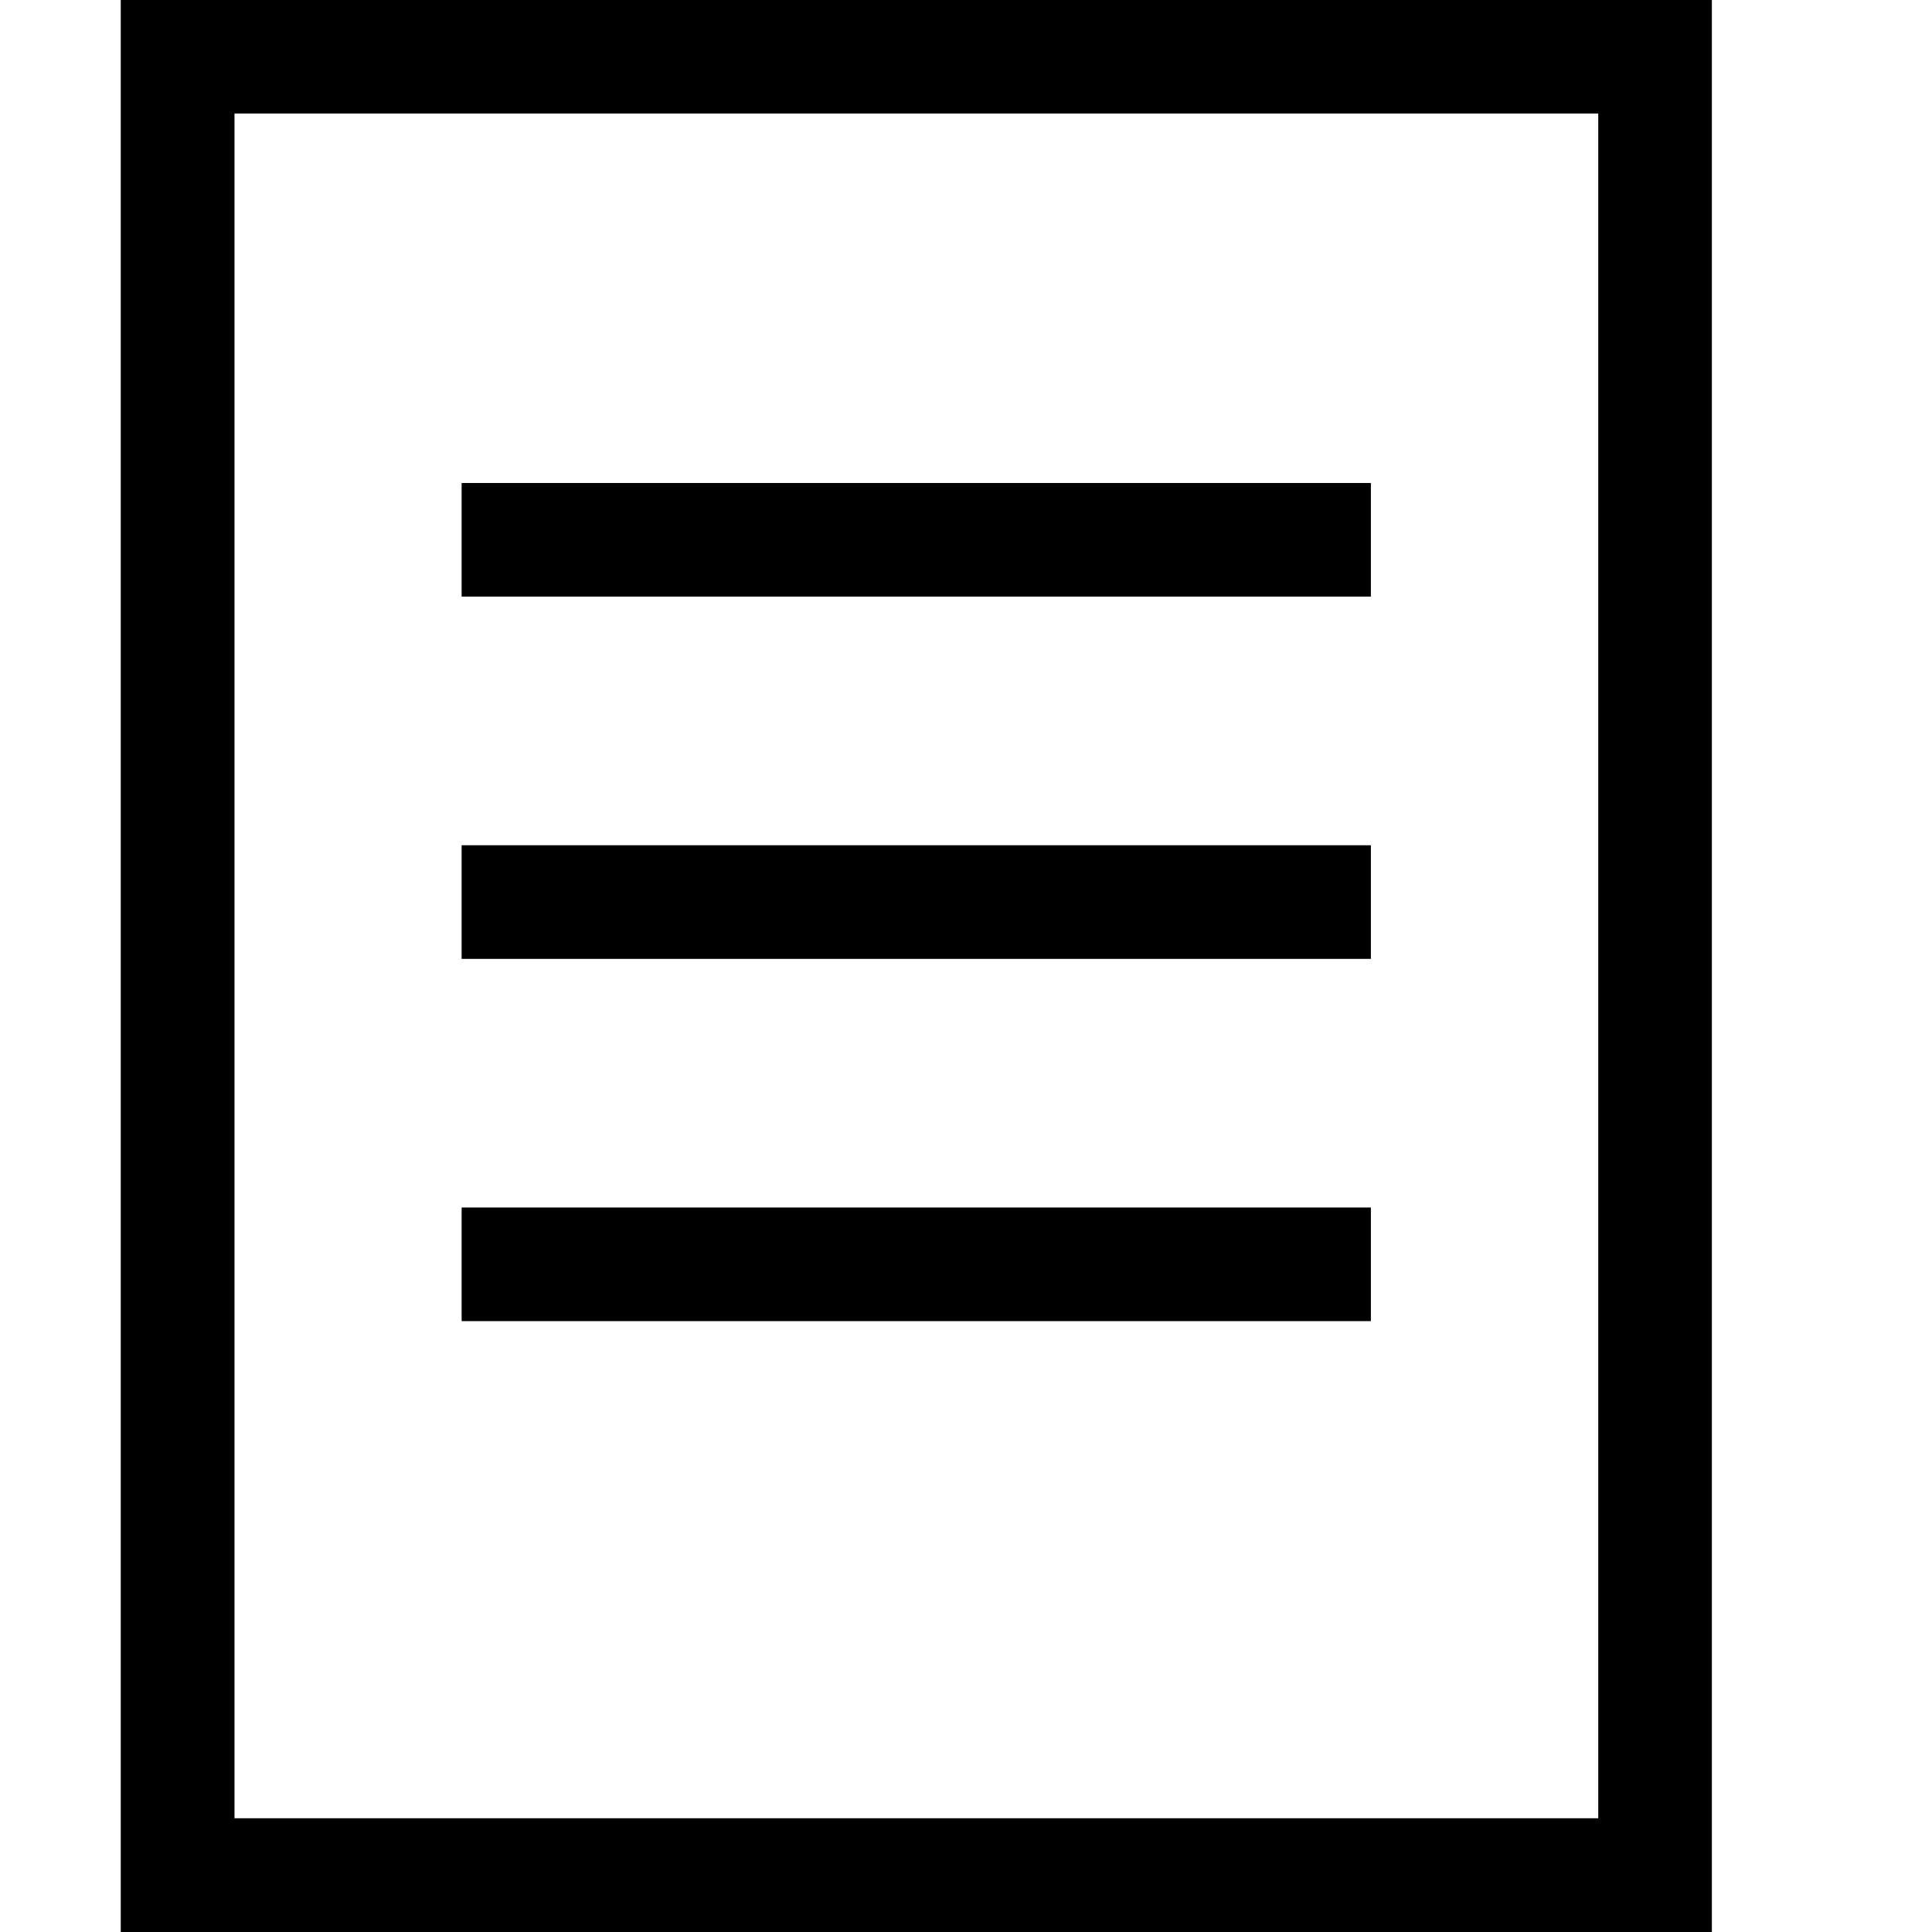 <svg width="16" height="16" viewBox="0 0 16 16" fill="none" xmlns="http://www.w3.org/2000/svg">
<path fill-rule="evenodd" clip-rule="evenodd" d="M1 0H14.177V16.001H1V0ZM1.942 0.94V15.058H13.236V0.94H1.942ZM11.353 10H3.823V10.941H11.353V10ZM3.823 7H11.353V7.941H3.823V7ZM11.353 4H3.823V4.941H11.353V4Z" fill="black"/>
</svg>

